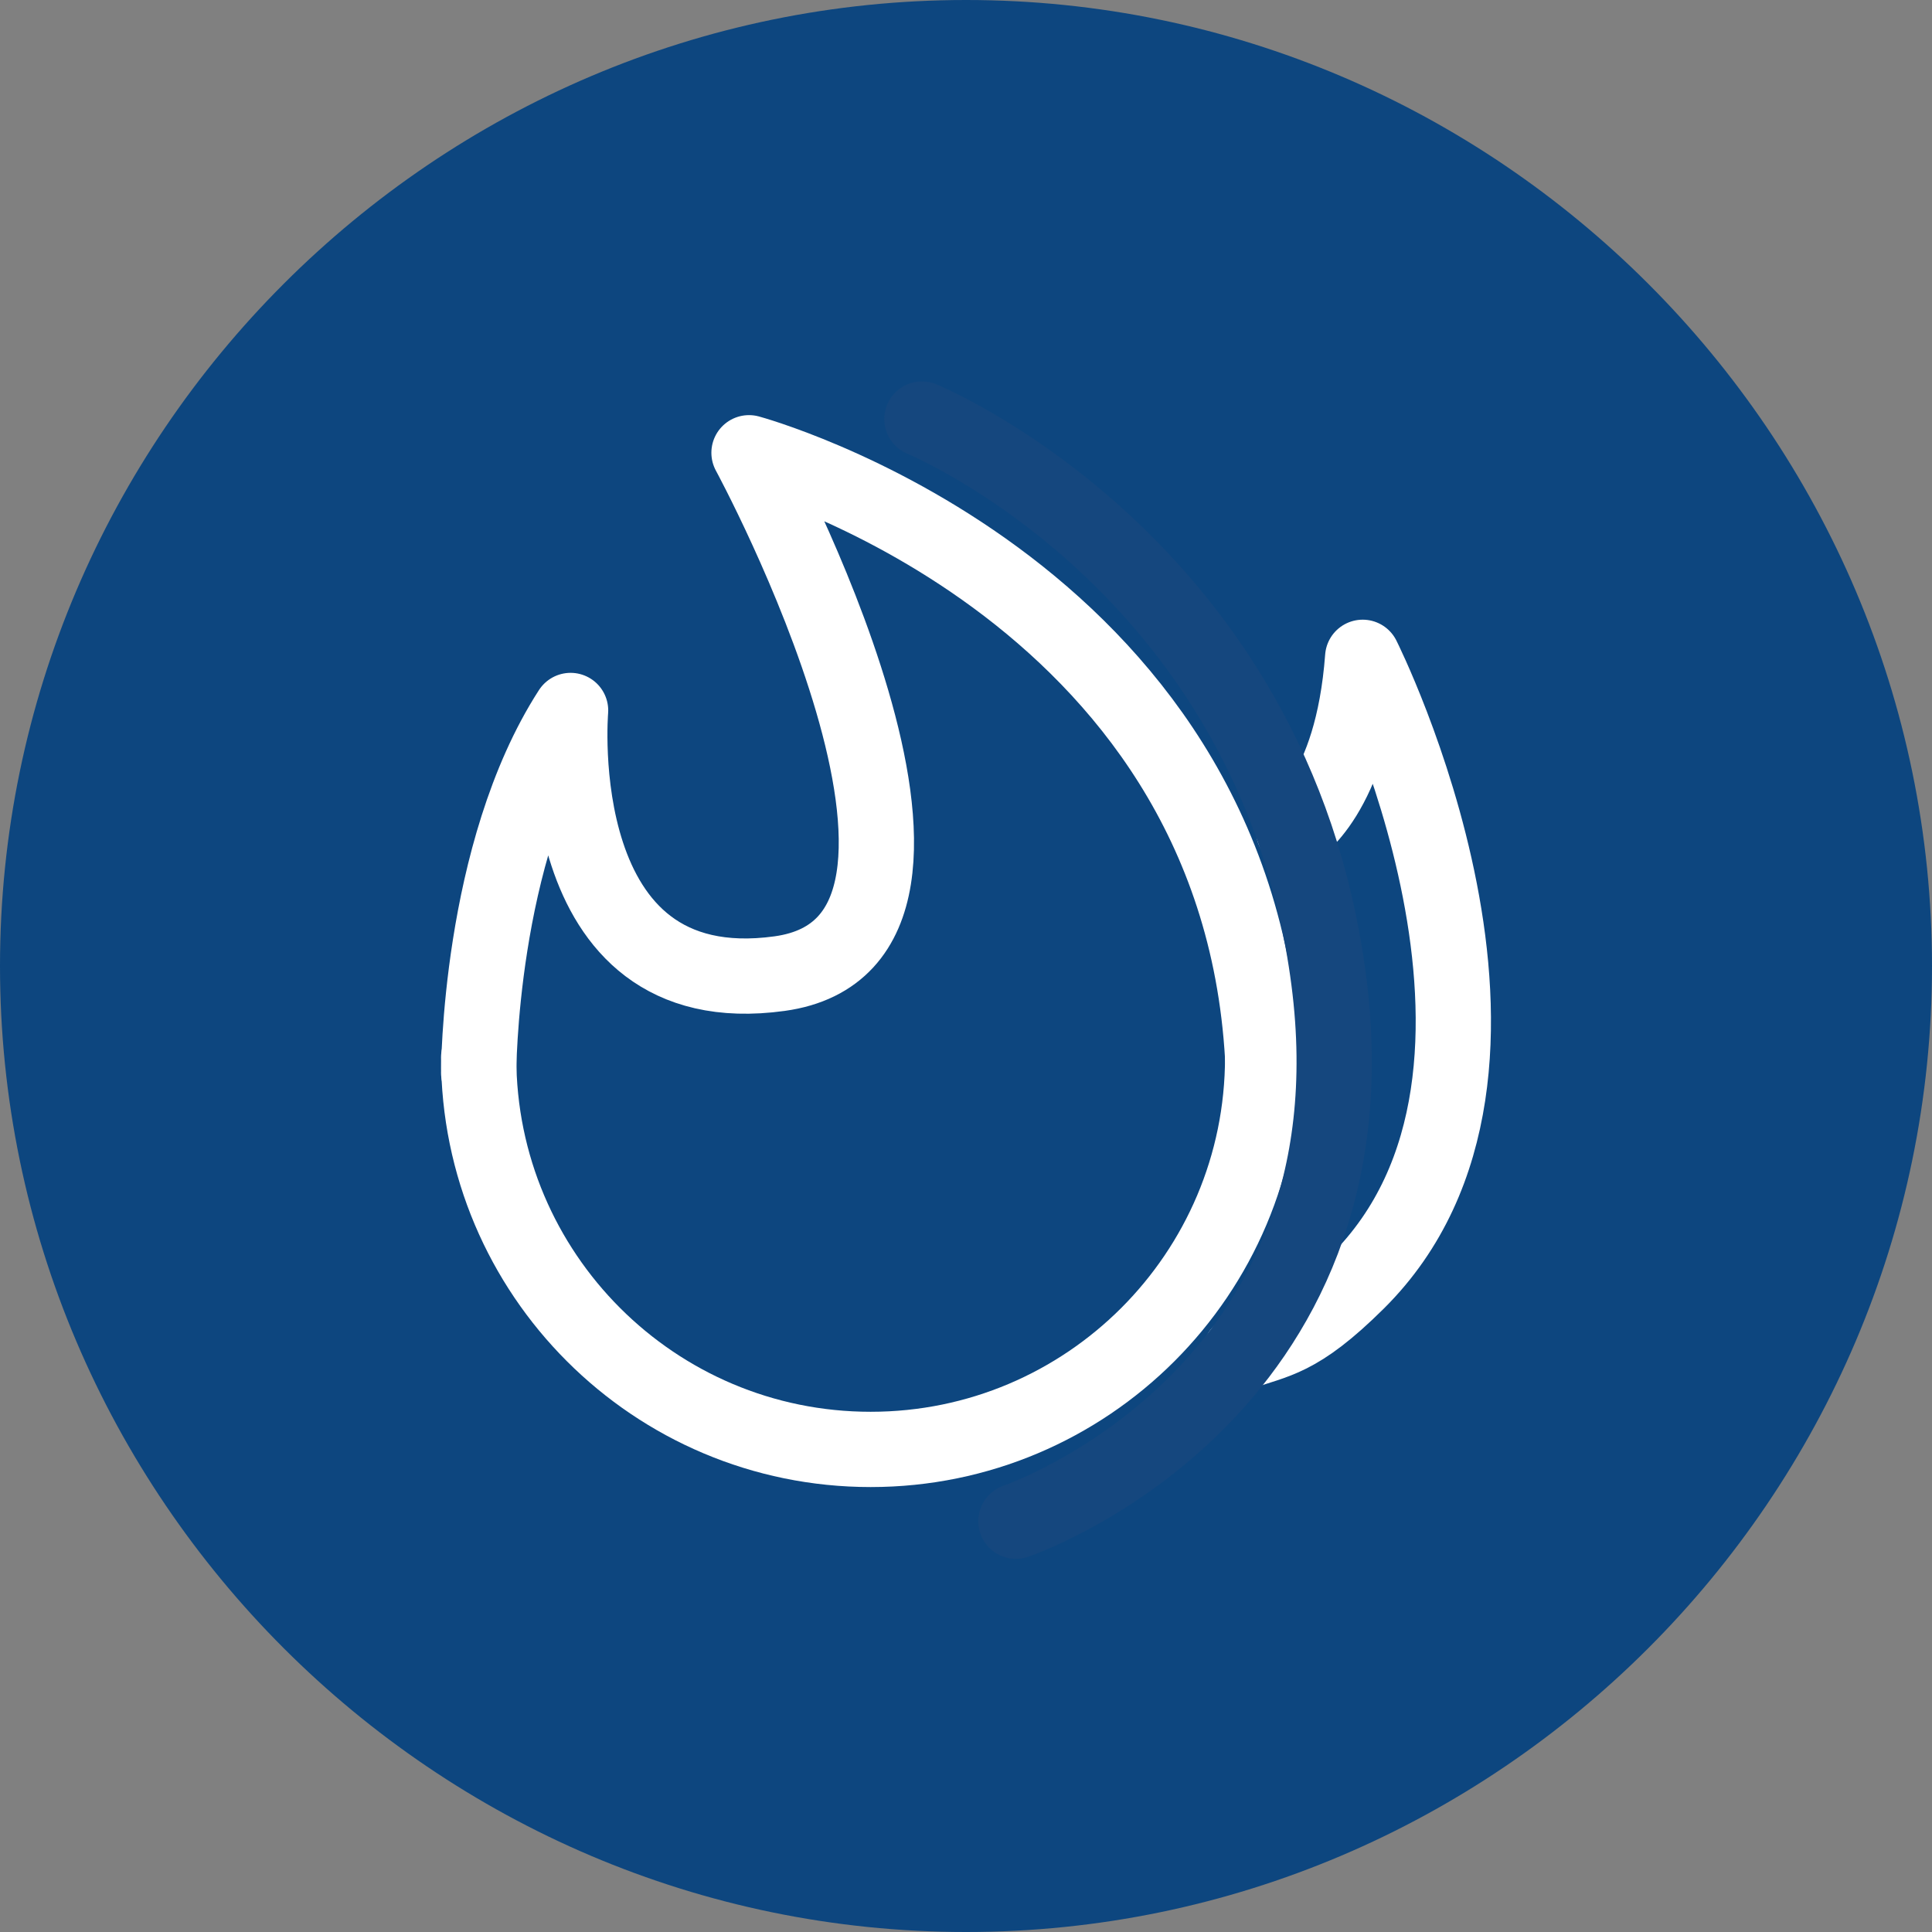 <?xml version="1.0" encoding="iso-8859-1"?>
<!-- Generator: Adobe Illustrator 19.0.0, SVG Export Plug-In . SVG Version: 6.00 Build 0)  -->
<svg version="1.1" id="Camada_1" xmlns="http://www.w3.org/2000/svg" xmlns:xlink="http://www.w3.org/1999/xlink" x="0px" y="0px"
	 viewBox="0 0 102.673 102.673" style="enable-background:new 0 0 102.673 102.673;" xml:space="preserve">
<rect x="0" y="0" width="102.673" height="102.673" fill="#808080" stroke="none"/>
<g id="XMLID_413_">
	<path id="XMLID_431_" style="fill:#0D467F;" d="M51.337,102.673C23.101,102.673,0,79.572,0,51.337C0,23.101,23.101,0,51.337,0
		c28.235,0,51.336,23.101,51.336,51.337C102.673,79.572,79.572,102.673,51.337,102.673z"/>
	
		<path id="XMLID_432_" style="fill:none;stroke:#FFFFFF;stroke-width:4;stroke-linecap:round;stroke-linejoin:round;stroke-miterlimit:10;" d="
		M67.102,56.195c0,11.505-9.327,20.832-20.832,20.832S25.438,67.7,25.438,56.195"/>
	
		<path id="XMLID_433_" style="fill:none;stroke:#FFFFFF;stroke-width:4;stroke-linecap:round;stroke-linejoin:round;stroke-miterlimit:10;" d="
		M25.438,57.009c0,0,0-11.685,4.885-19.252c0,0-1.341,15.708,11.11,13.984c12.451-1.724-1.628-27.68-1.628-27.68
		s25.861,6.992,27.297,32.134"/>
	
		<path id="XMLID_435_" style="fill:none;stroke:#FFFFFF;stroke-width:4;stroke-linecap:round;stroke-linejoin:round;stroke-miterlimit:10;" d="
		M68.745,44.131c0,0,3.119-1.788,3.673-9.199c0,0,11.023,21.958-0.279,33.184c-3.182,3.16-4.333,3.093-6.236,3.787"/>
	
		<path id="XMLID_430_" style="fill:none;stroke:#15477E;stroke-width:4;stroke-linecap:round;stroke-linejoin:round;stroke-miterlimit:10;" d="
		M48.994,22.27c0,0,18.746,7.698,21.62,29.823s-16.625,28.75-16.625,28.75"/>
</g>
</svg>
